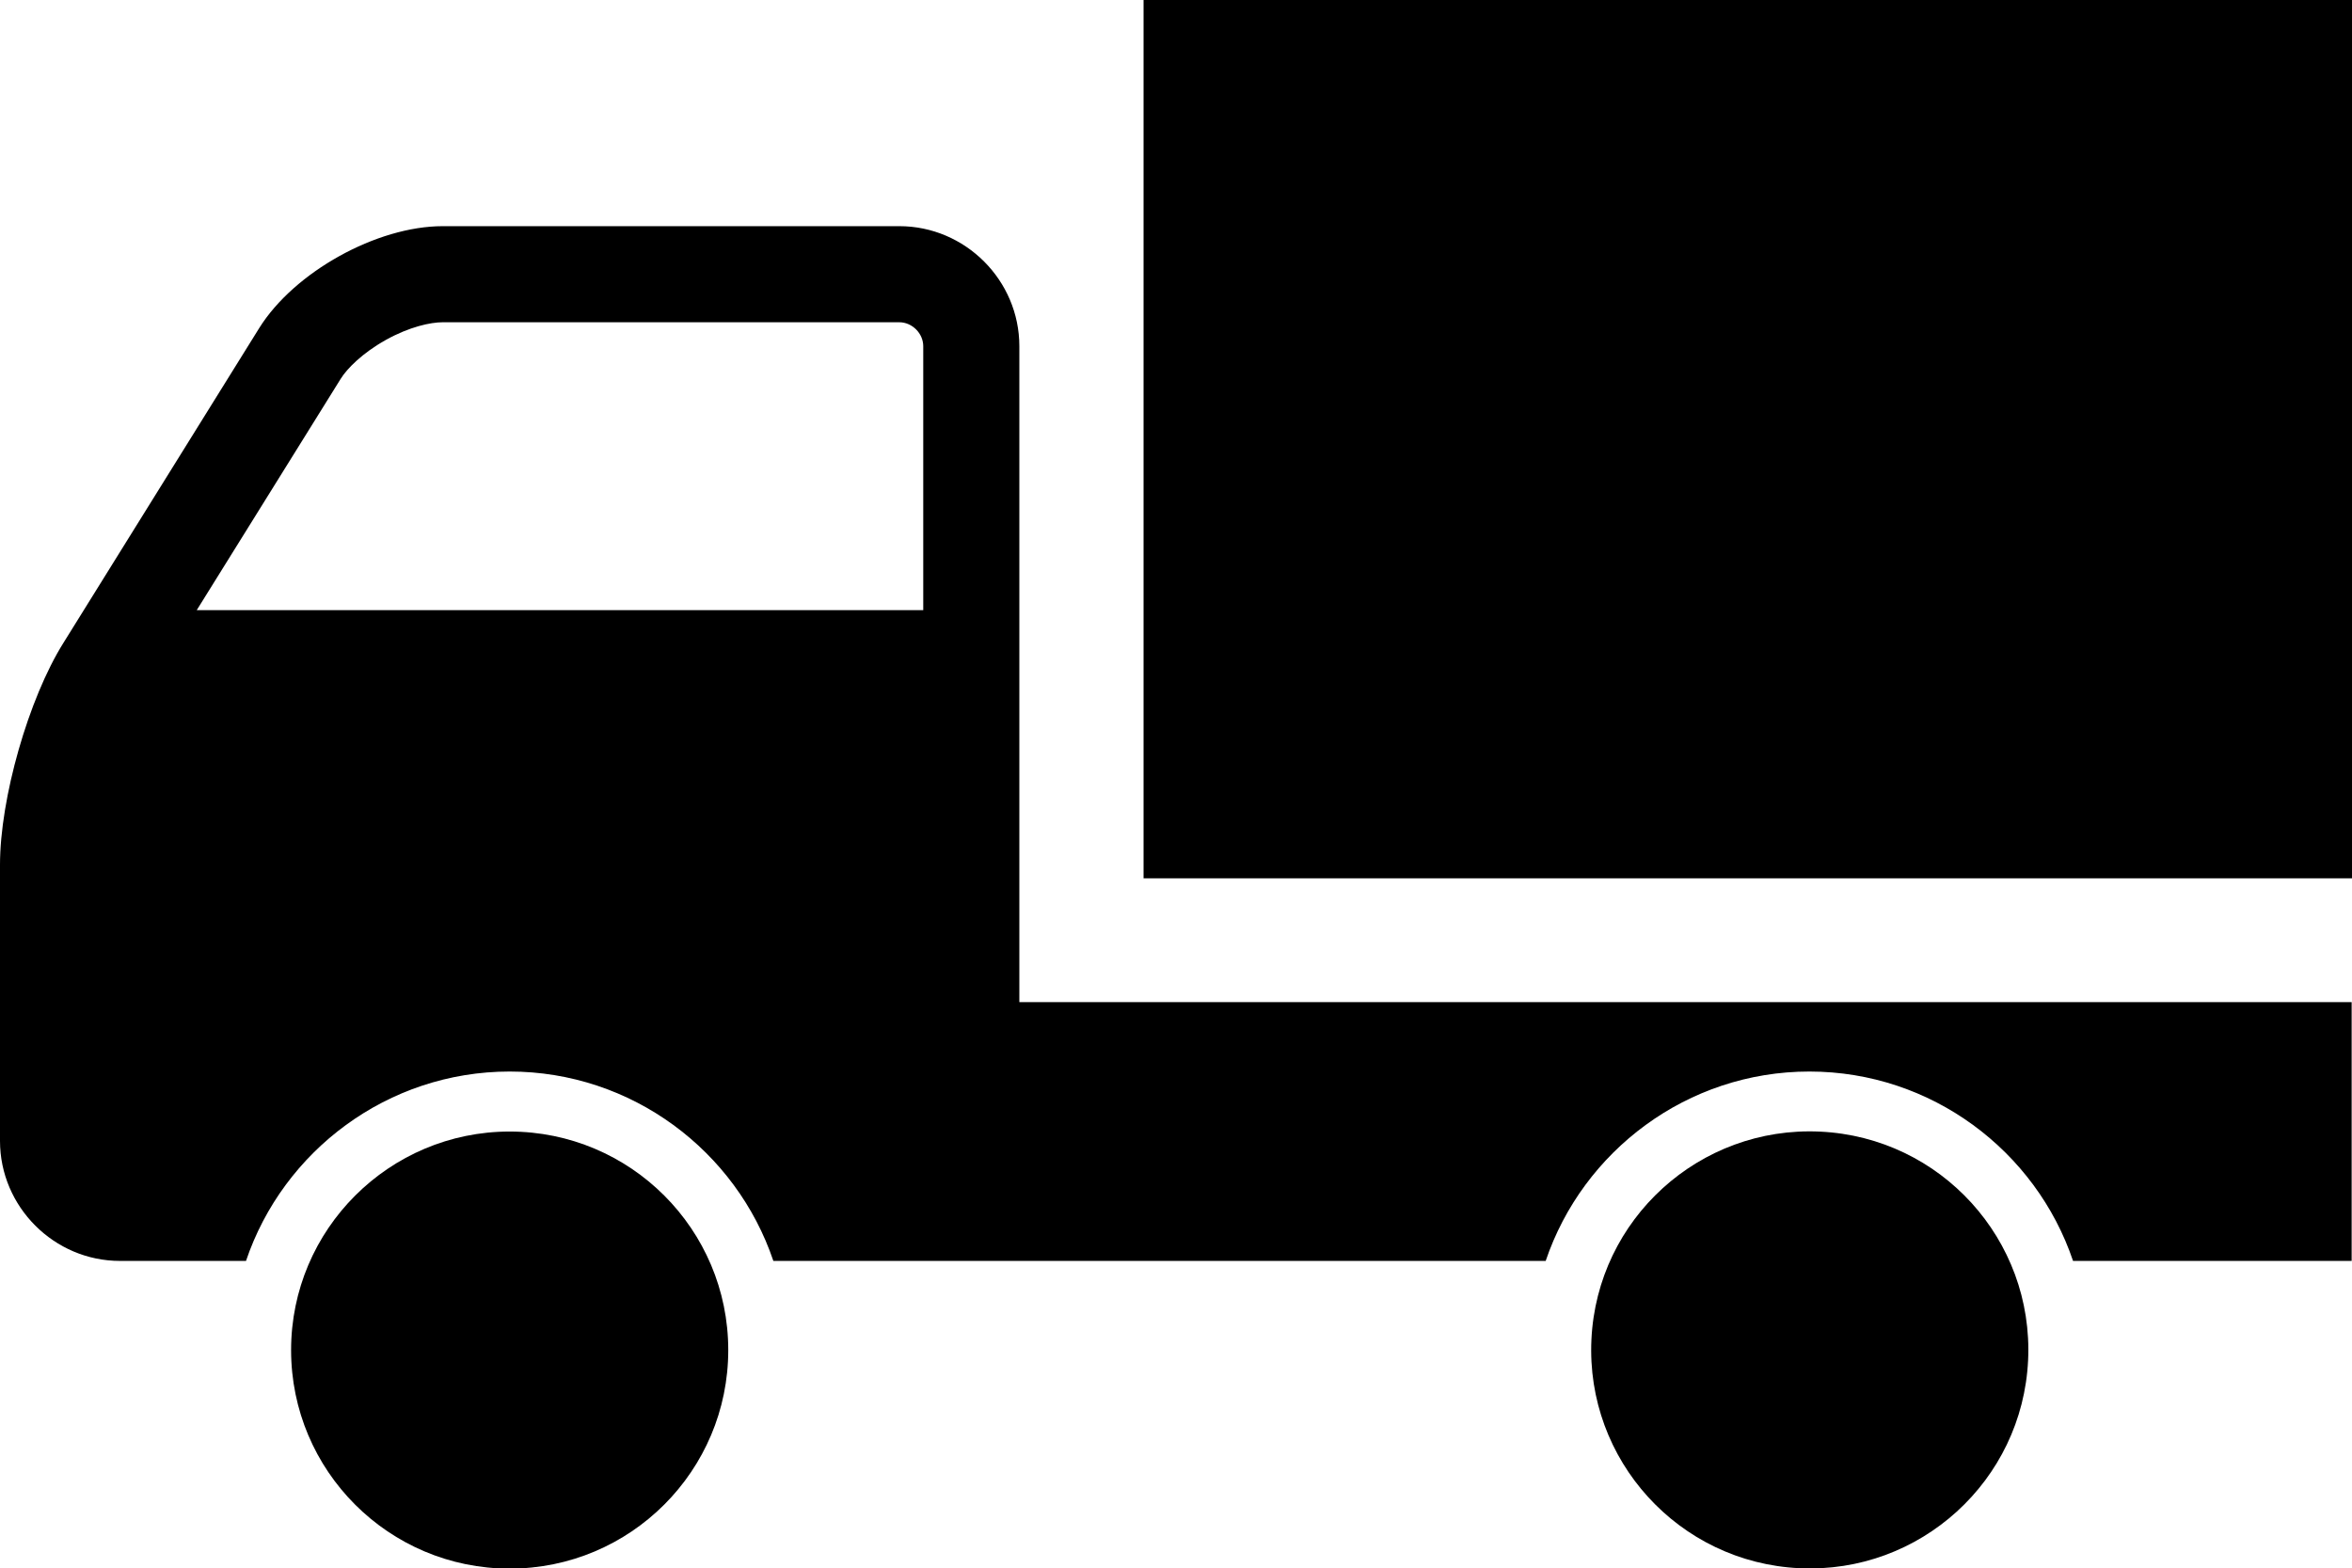 <svg id="automotive-transportation" xmlns="http://www.w3.org/2000/svg" viewBox="0 0 67.79 45.21"><circle cx="52.16" cy="38.91" r="6.3" transform="translate(10.82 89.17) rotate(-87.28)" class="color"/><path d="M14.69,32.62c-3.47,0-6.3,2.82-6.3,6.3s2.82,6.3,6.3,6.3,6.3-2.82,6.3-6.3-2.82-6.3-6.3-6.3Z" class="color"/><path d="M29.38,9.98c0-1.9-1.56-3.46-3.46-3.46H12.76c-1.9,0-4.28,1.32-5.29,2.94L1.83,18.53c-1.01,1.61-1.83,4.49-1.83,6.4v7.96c0,1.9,1.56,3.46,3.46,3.46h3.63c1.07-3.17,4.08-5.46,7.6-5.46s6.53,2.29,7.6,5.46h22.26c1.07-3.17,4.08-5.46,7.6-5.46s6.53,2.29,7.6,5.46h8.03v-7.46H29.38V9.98ZM5.67,17.59l4.15-6.67c.18-.29,.62-.74,1.3-1.12,.68-.38,1.29-.51,1.64-.51h13.16c.37,0,.69,.32,.69,.69v7.61H5.67Z" class="color"/><rect x="32.96" width="34.83" height="25.32" class="color"/></svg>